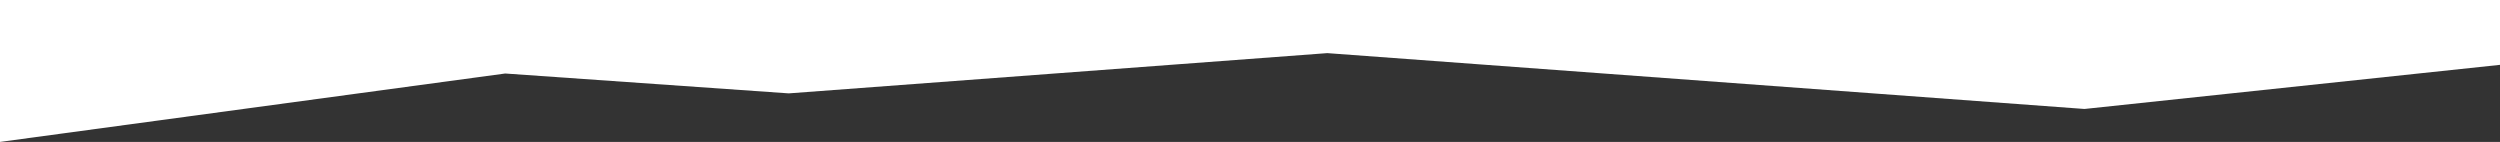 <svg width="1832" height="104" viewBox="0 0 1832 104" fill="none" xmlns="http://www.w3.org/2000/svg">
<rect x="0" y="0" width="1832" height="104" fill="#333333" stroke="none"/>
<path d="M0 0V104L370.21 53.863L577.98 68.423L972.64 38.931L1527.52 79.85L1832 47.517V0H0Z" fill="white"/>
</svg>
